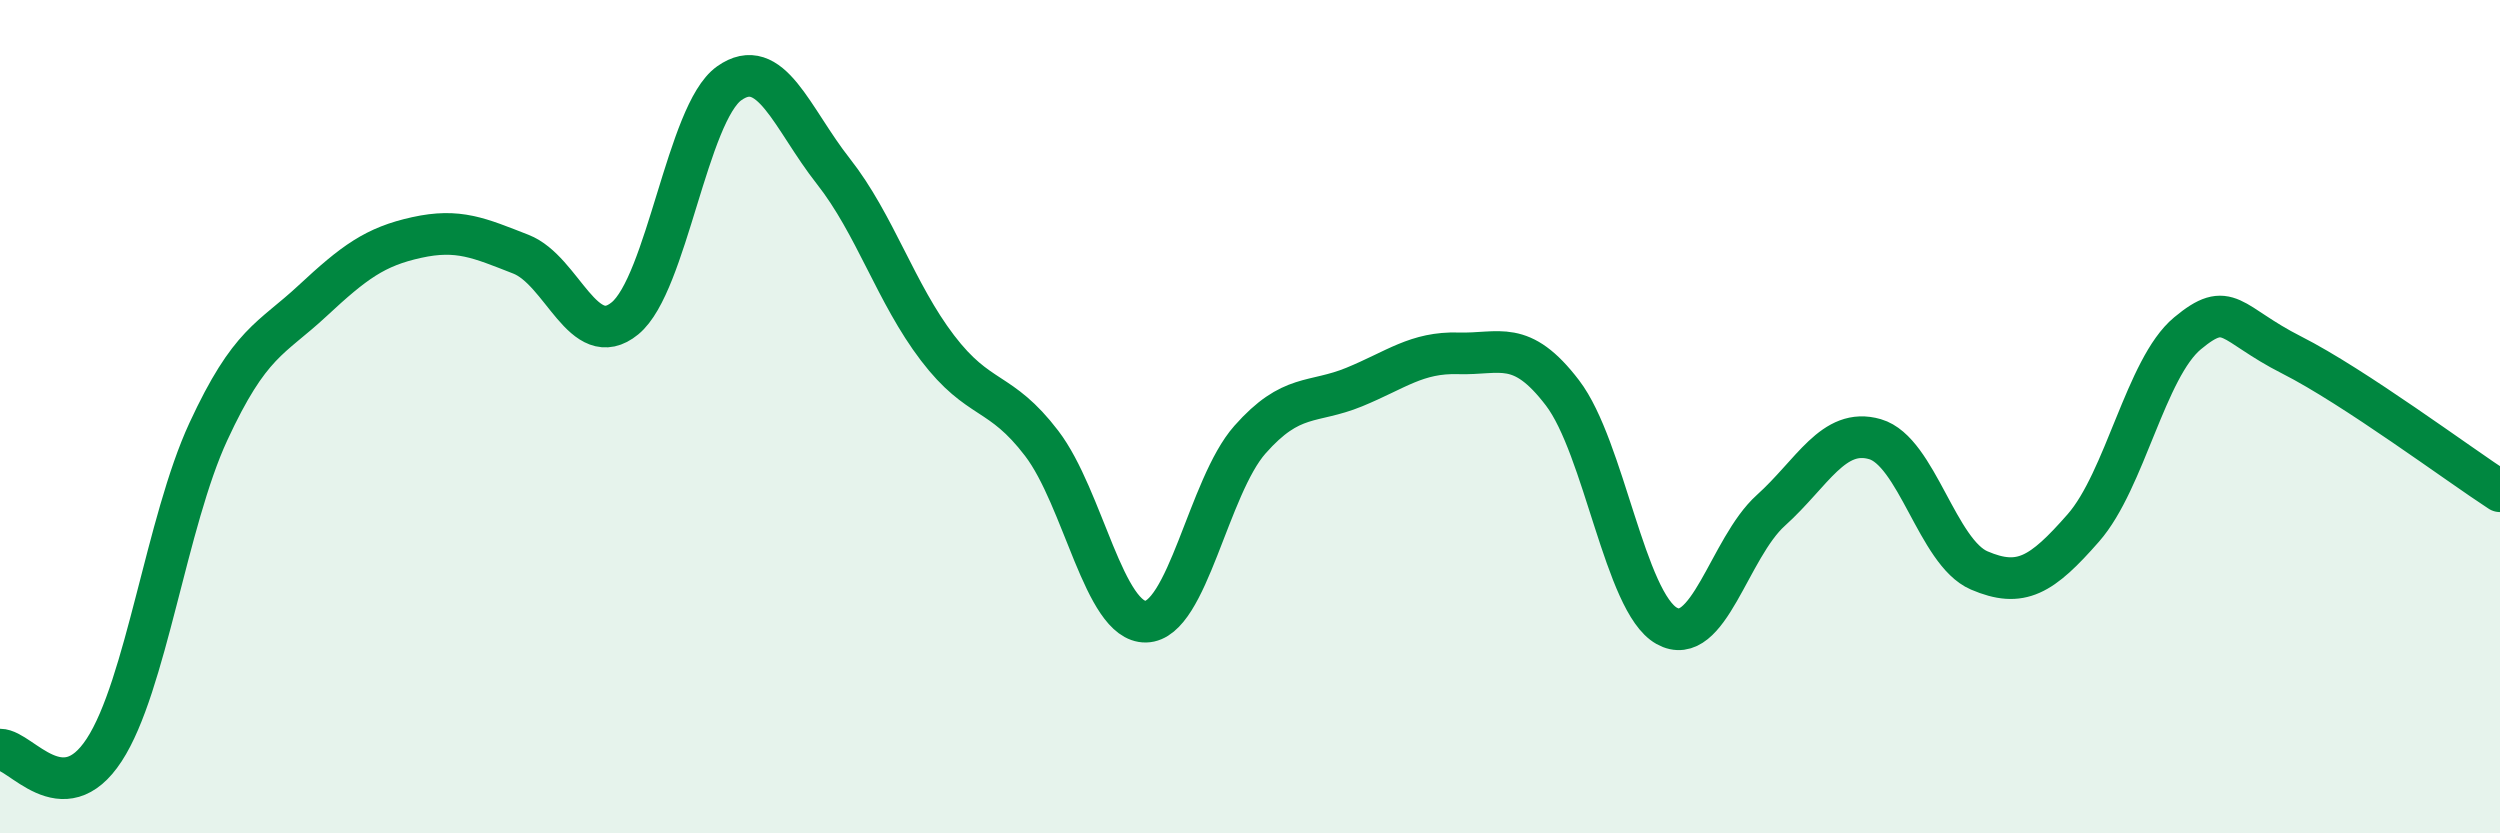 
    <svg width="60" height="20" viewBox="0 0 60 20" xmlns="http://www.w3.org/2000/svg">
      <path
        d="M 0,17.99 C 0.5,17.99 1.5,19.53 2.5,18 C 3.5,16.47 4,12.52 5,10.36 C 6,8.2 6.5,8.15 7.5,7.22 C 8.5,6.29 9,5.92 10,5.7 C 11,5.48 11.5,5.71 12.5,6.1 C 13.5,6.49 14,8.46 15,7.64 C 16,6.82 16.5,2.71 17.5,2 C 18.5,1.29 19,2.84 20,4.11 C 21,5.38 21.5,7.04 22.5,8.35 C 23.5,9.66 24,9.33 25,10.64 C 26,11.95 26.5,14.94 27.5,14.92 C 28.5,14.9 29,11.68 30,10.55 C 31,9.42 31.5,9.7 32.5,9.29 C 33.5,8.88 34,8.45 35,8.48 C 36,8.51 36.5,8.12 37.5,9.43 C 38.5,10.74 39,14.46 40,15.02 C 41,15.58 41.5,13.15 42.5,12.25 C 43.5,11.35 44,10.25 45,10.54 C 46,10.83 46.5,13.26 47.5,13.69 C 48.5,14.12 49,13.81 50,12.67 C 51,11.53 51.5,8.83 52.5,8 C 53.5,7.17 53.5,7.76 55,8.52 C 56.5,9.28 59,11.14 60,11.79L60 20L0 20Z"
        fill="#008740"
        opacity="0.1"
        stroke-linecap="round"
        stroke-linejoin="round"
      />
      <path
        d="M 0,17.99 C 0.5,17.99 1.5,19.53 2.5,18 C 3.5,16.47 4,12.52 5,10.36 C 6,8.2 6.5,8.15 7.5,7.22 C 8.5,6.29 9,5.92 10,5.7 C 11,5.48 11.5,5.71 12.5,6.1 C 13.5,6.49 14,8.46 15,7.64 C 16,6.82 16.5,2.71 17.5,2 C 18.5,1.29 19,2.84 20,4.11 C 21,5.38 21.5,7.04 22.5,8.35 C 23.5,9.66 24,9.33 25,10.64 C 26,11.95 26.5,14.94 27.5,14.92 C 28.5,14.9 29,11.68 30,10.55 C 31,9.42 31.5,9.7 32.5,9.29 C 33.5,8.88 34,8.45 35,8.48 C 36,8.51 36.5,8.12 37.5,9.43 C 38.5,10.74 39,14.46 40,15.02 C 41,15.58 41.5,13.15 42.5,12.25 C 43.5,11.35 44,10.25 45,10.54 C 46,10.83 46.5,13.26 47.5,13.69 C 48.5,14.12 49,13.81 50,12.67 C 51,11.53 51.5,8.83 52.5,8 C 53.5,7.17 53.5,7.76 55,8.52 C 56.5,9.28 59,11.14 60,11.79"
        stroke="#008740"
        stroke-width="1"
        fill="none"
        stroke-linecap="round"
        stroke-linejoin="round"
      />
    </svg>
  